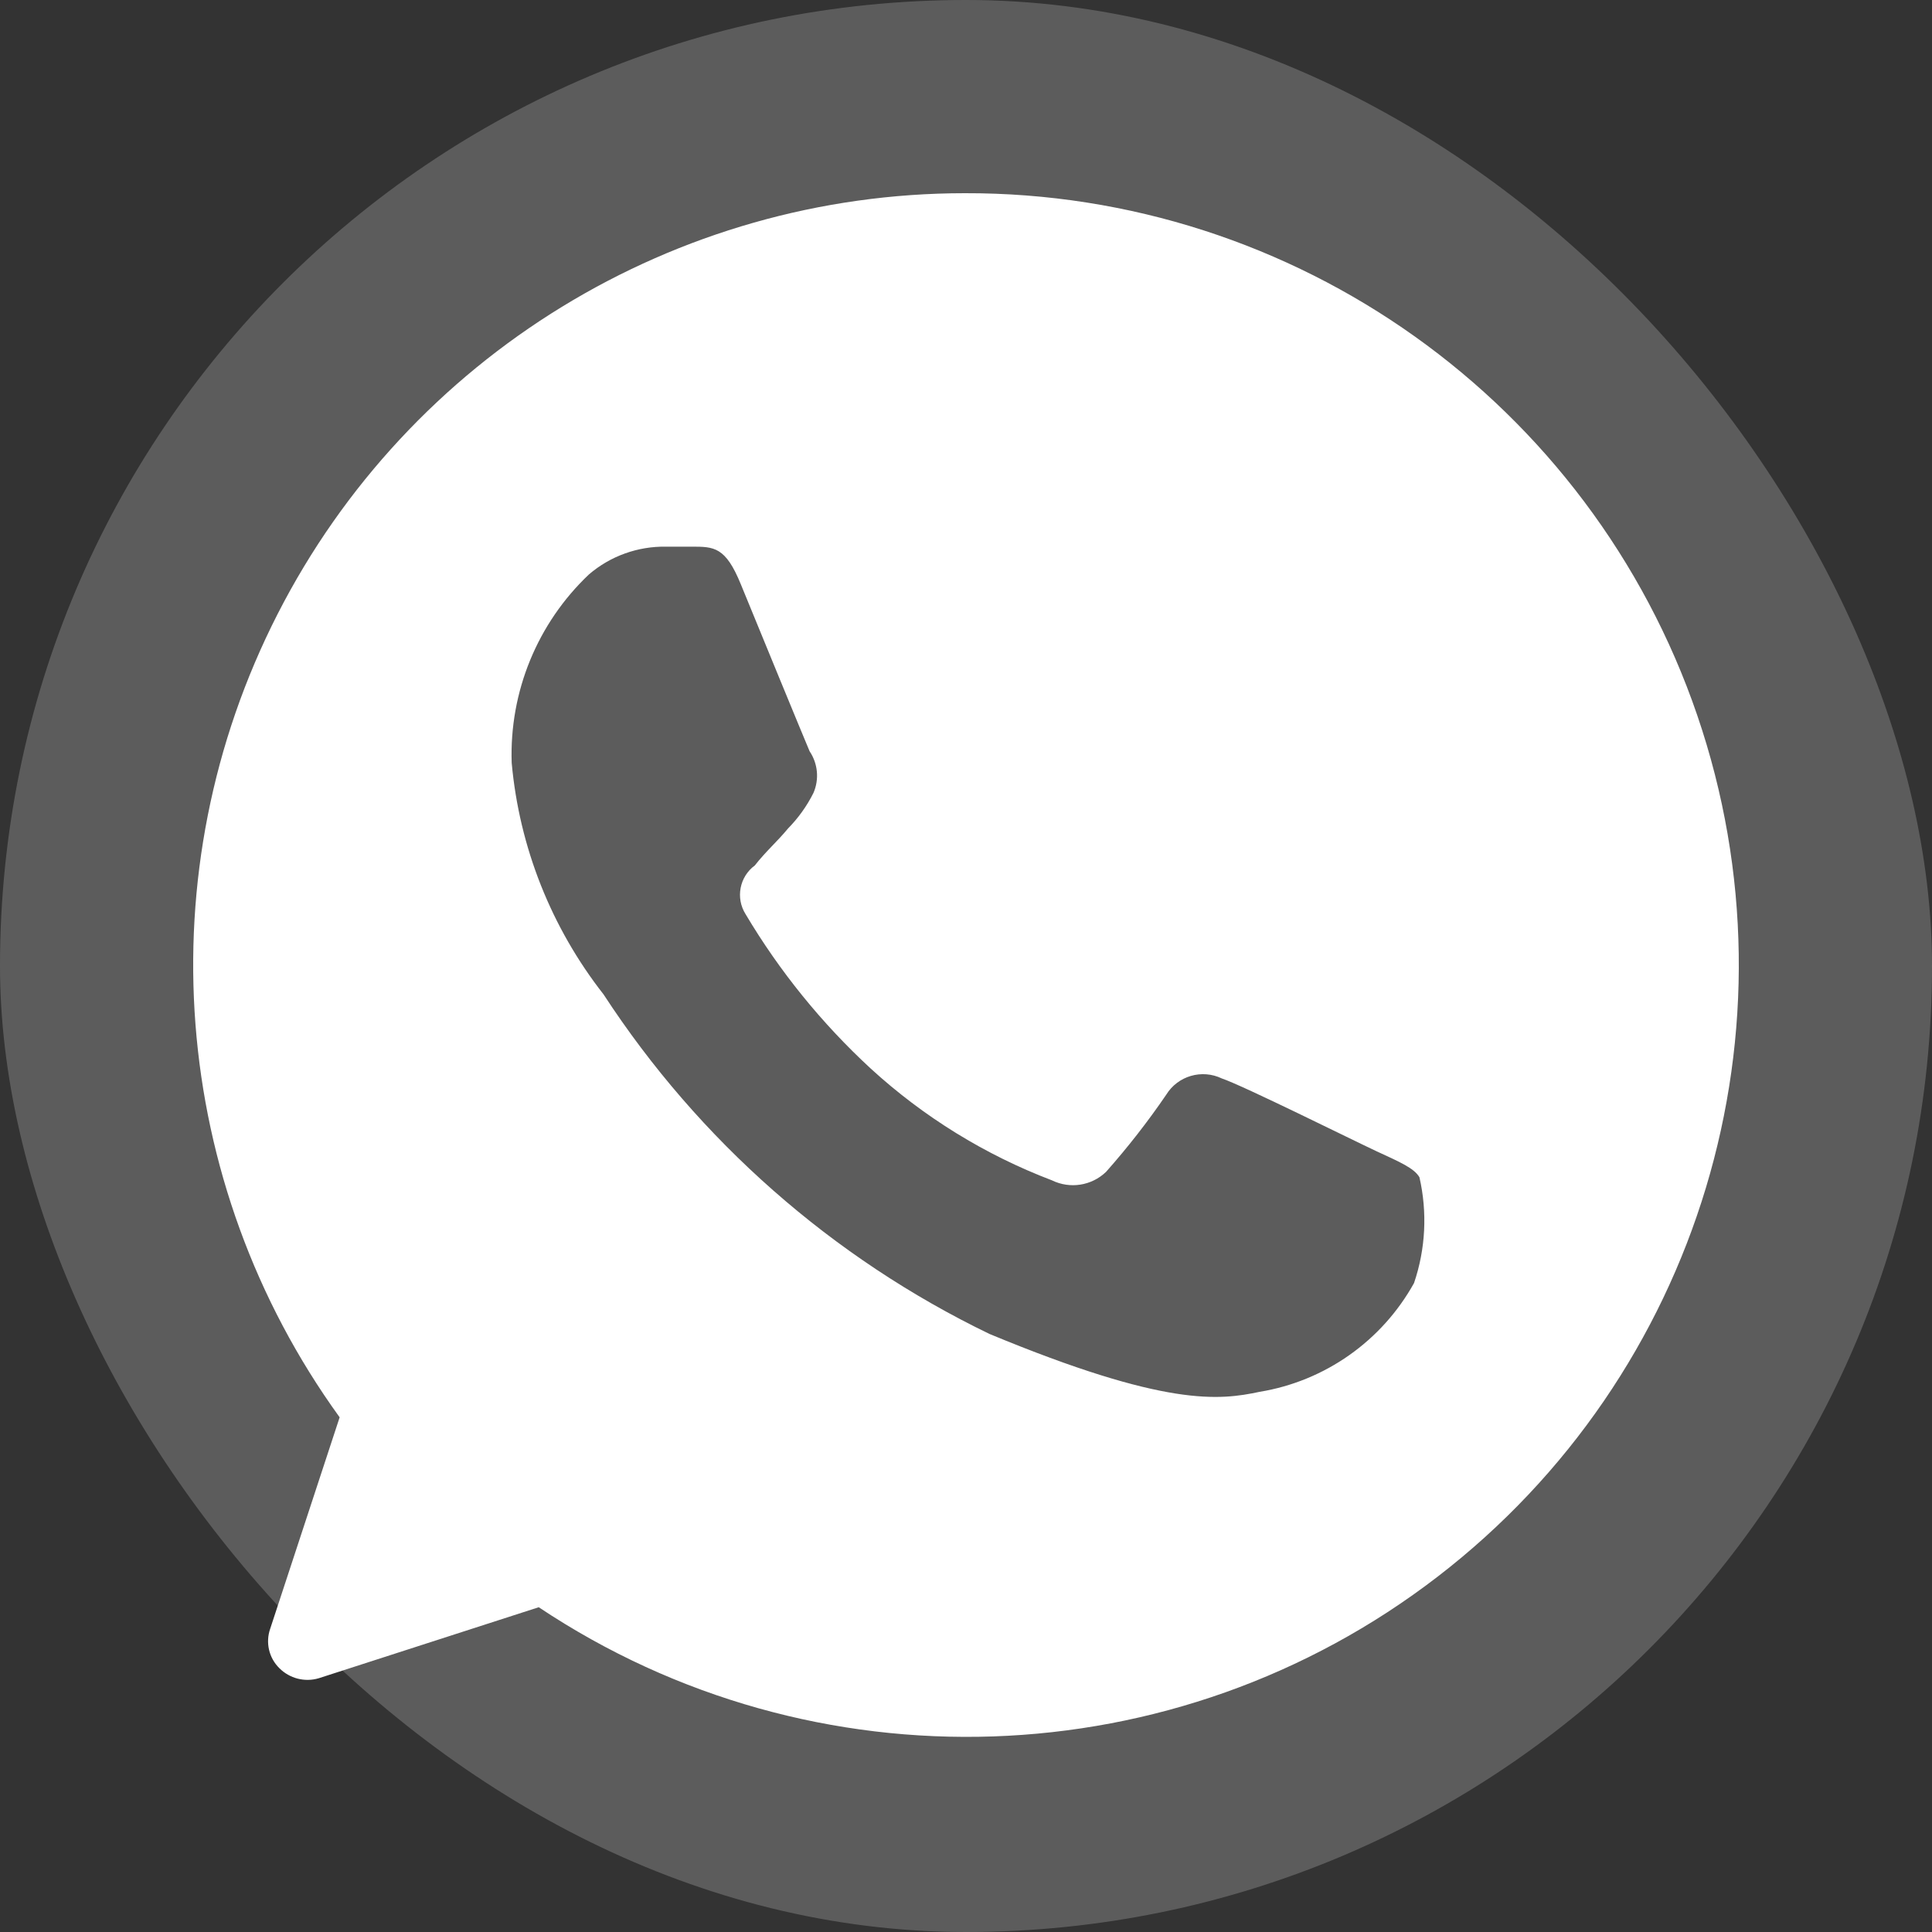 <?xml version="1.0" encoding="UTF-8"?>
<svg width="20px" height="20px" viewBox="0 0 20 20" version="1.1" xmlns="http://www.w3.org/2000/svg" xmlns:xlink="http://www.w3.org/1999/xlink">
    <rect x="0" y="0" width="20" height="20" fill="#333333" stroke="none"/>
    <title>whatsapp</title>
    <g id="whatsapp" stroke="none" stroke-width="1" fill="none" fill-rule="evenodd">
        <rect id="矩形" fill-opacity="0.5" fill="#868686" x="0" y="0" width="20" height="20" rx="10"></rect>
        <path d="M9.987,2 C6.987,2.001 4.239,3.683 2.874,6.356 C1.509,9.028 1.757,12.24 3.516,14.672 L2.797,16.861 C2.747,17.004 2.784,17.163 2.892,17.269 C2.999,17.376 3.155,17.416 3.3,17.373 L5.577,16.638 C8.426,18.538 12.17,18.41 14.883,16.321 C17.597,14.232 18.678,10.646 17.57,7.405 C16.462,4.165 13.412,1.991 9.987,2 Z M14.638,13.282 C14.305,13.882 13.716,14.297 13.04,14.408 C12.624,14.496 12.073,14.568 10.243,13.809 C8.616,13.023 7.235,11.807 6.248,10.294 C5.707,9.603 5.376,8.771 5.297,7.897 C5.272,7.162 5.563,6.452 6.096,5.947 C6.318,5.756 6.603,5.654 6.895,5.659 L7.159,5.659 C7.391,5.659 7.511,5.659 7.67,6.051 C7.83,6.442 8.326,7.649 8.381,7.777 C8.467,7.905 8.482,8.067 8.421,8.208 C8.353,8.344 8.264,8.468 8.158,8.576 C8.046,8.712 7.926,8.815 7.814,8.959 C7.655,9.076 7.613,9.296 7.718,9.463 C8.07,10.055 8.506,10.593 9.013,11.061 C9.56,11.562 10.197,11.955 10.89,12.219 C11.077,12.31 11.3,12.275 11.45,12.131 C11.674,11.878 11.882,11.612 12.073,11.332 C12.193,11.137 12.442,11.065 12.648,11.164 C12.864,11.236 14.006,11.804 14.246,11.916 C14.486,12.027 14.638,12.091 14.694,12.187 C14.777,12.55 14.758,12.929 14.638,13.282 L14.638,13.282 Z" id="形状" fill="#FFFFFF" fill-rule="nonzero"></path>
    </g>
</svg>